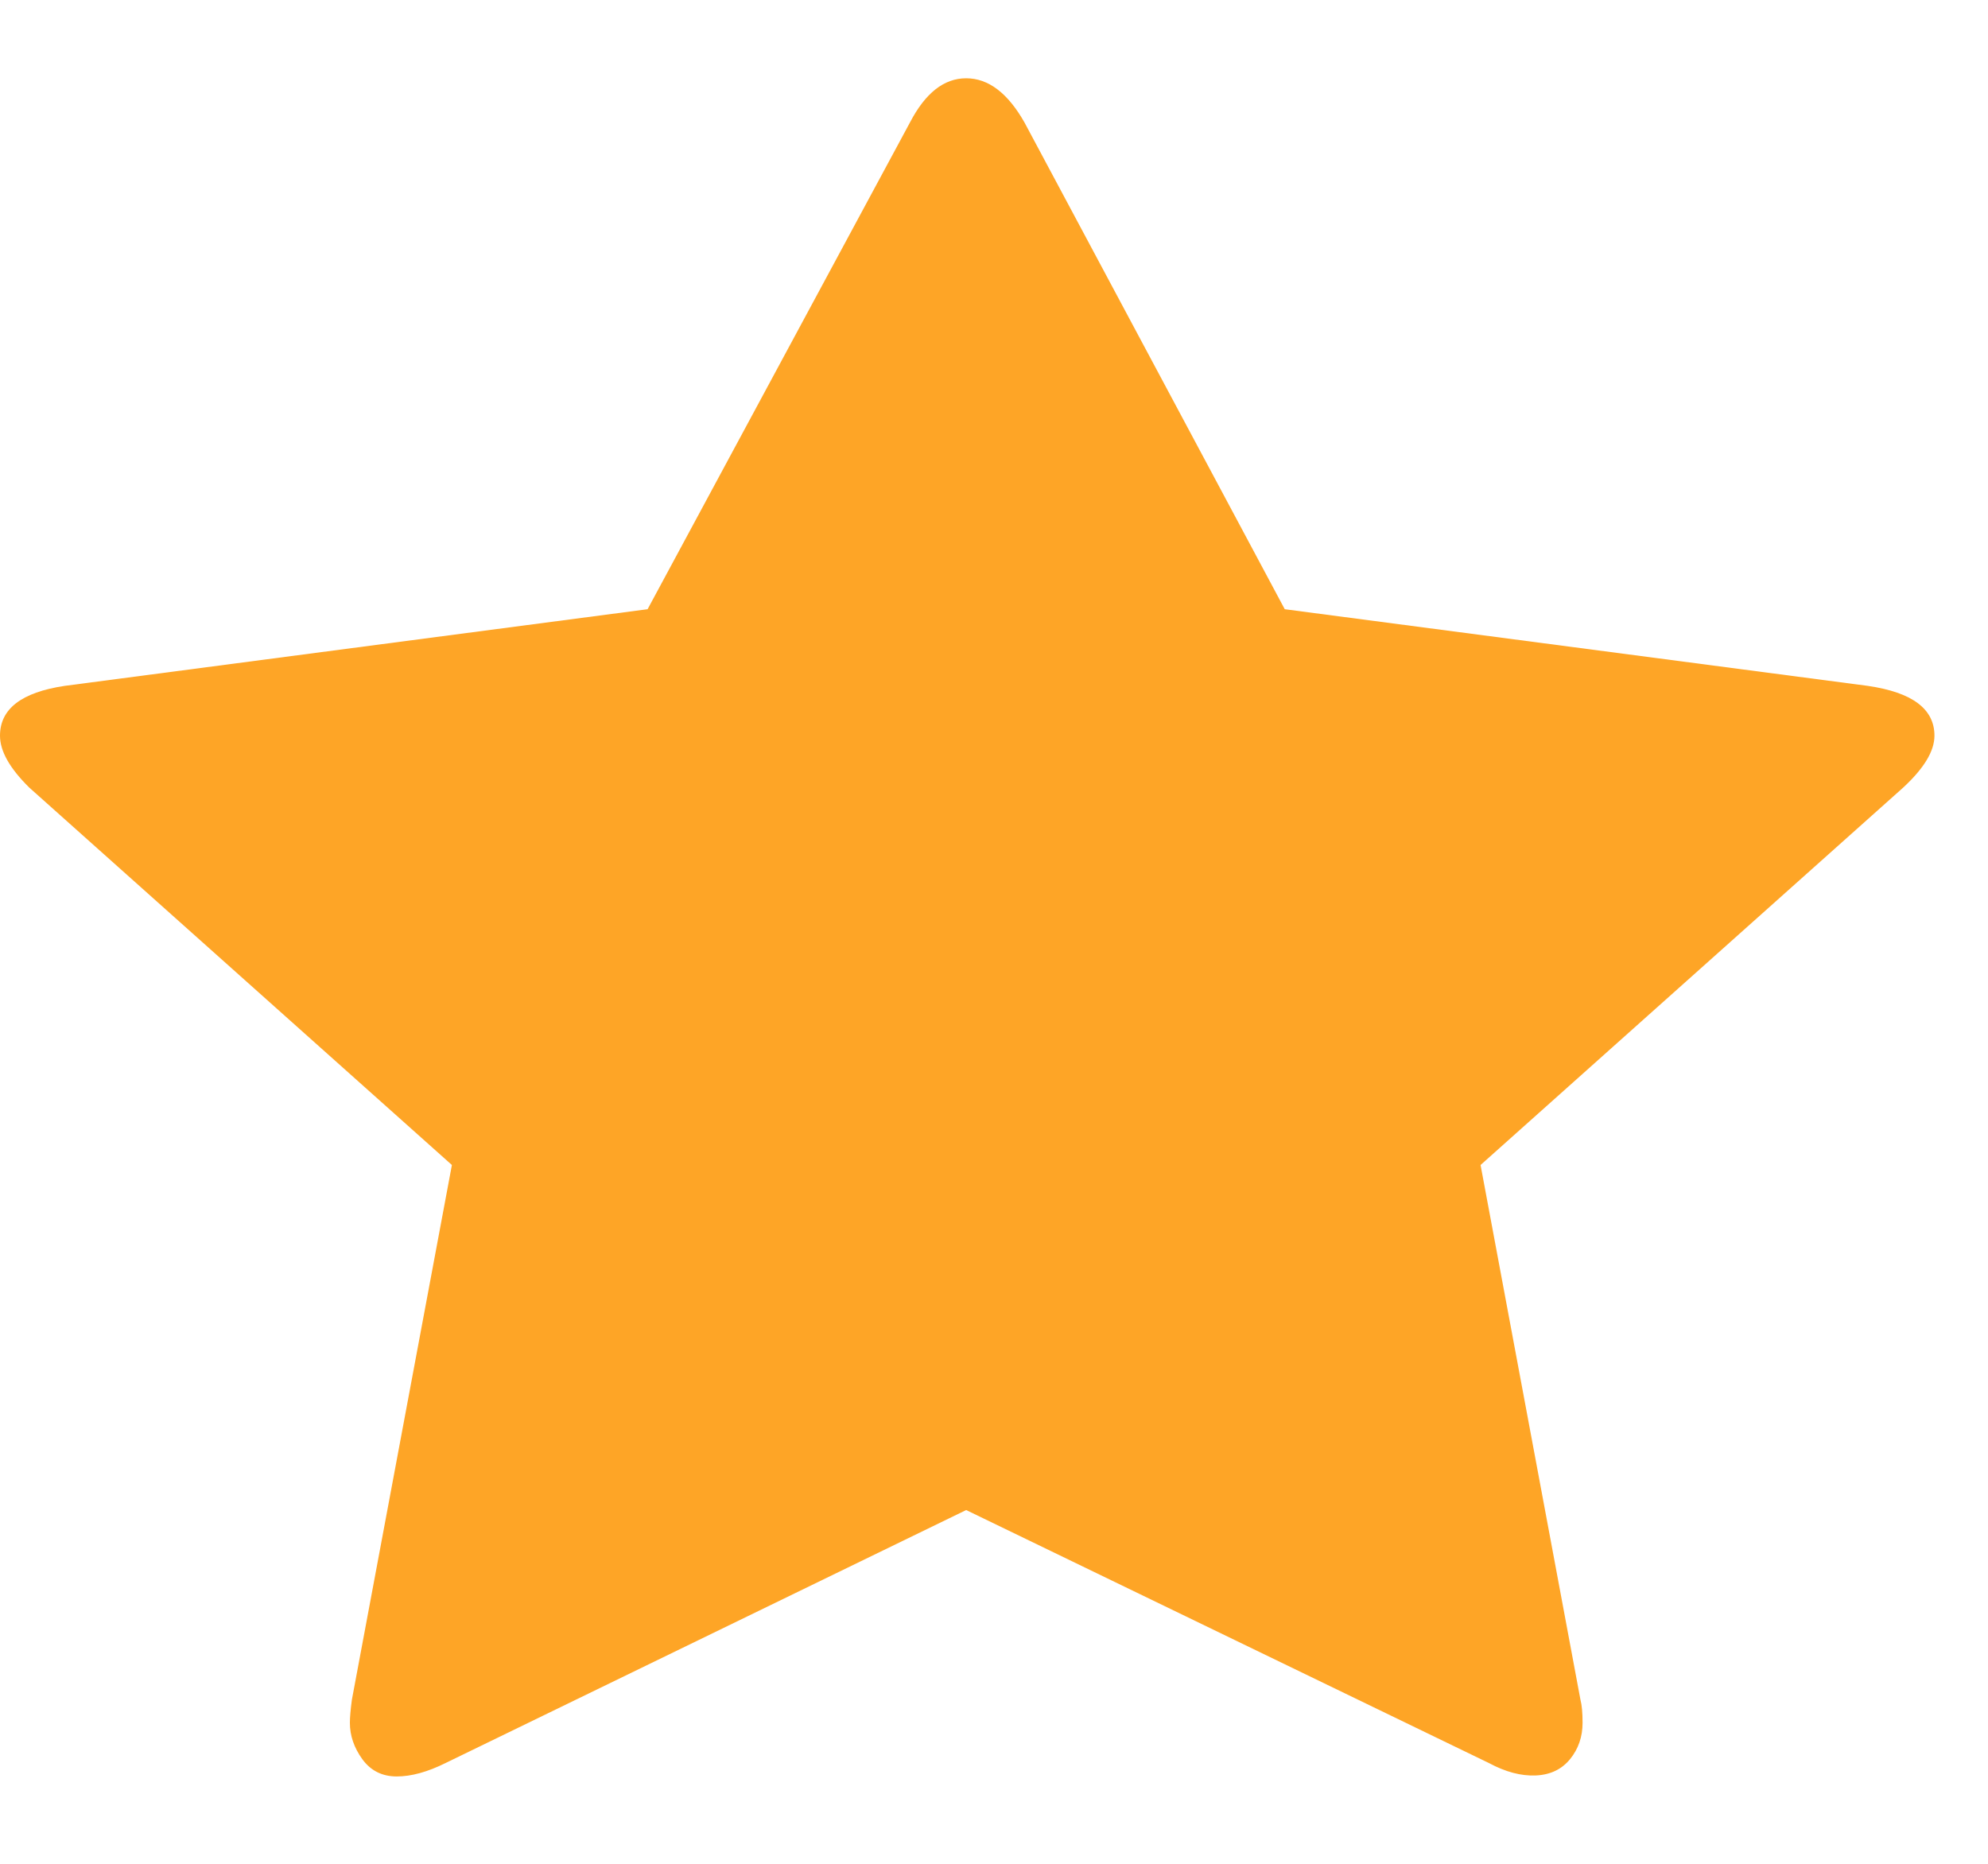 <svg width="16" height="15" viewBox="0 0 16 15" fill="none" xmlns="http://www.w3.org/2000/svg">
<path d="M15.569 5.921C15.569 6.045 15.485 6.183 15.318 6.338L11.916 9.376L12.72 13.68C12.731 13.721 12.737 13.783 12.737 13.865C12.737 13.978 12.703 14.076 12.636 14.158C12.569 14.24 12.477 14.284 12.36 14.289C12.242 14.294 12.117 14.261 11.983 14.189L7.776 12.153L3.586 14.189C3.441 14.261 3.31 14.297 3.193 14.297C3.075 14.297 2.983 14.25 2.916 14.158C2.849 14.065 2.816 13.968 2.816 13.865C2.816 13.824 2.821 13.762 2.832 13.68L3.637 9.376L0.235 6.338C0.078 6.183 0 6.045 0 5.921C0 5.705 0.173 5.572 0.52 5.52L5.212 4.903L7.324 0.985C7.447 0.749 7.597 0.63 7.776 0.63C7.955 0.63 8.111 0.749 8.245 0.985L10.34 4.903L15.033 5.52C15.39 5.572 15.569 5.705 15.569 5.921Z" fill="#FEA526"/>
</svg>
